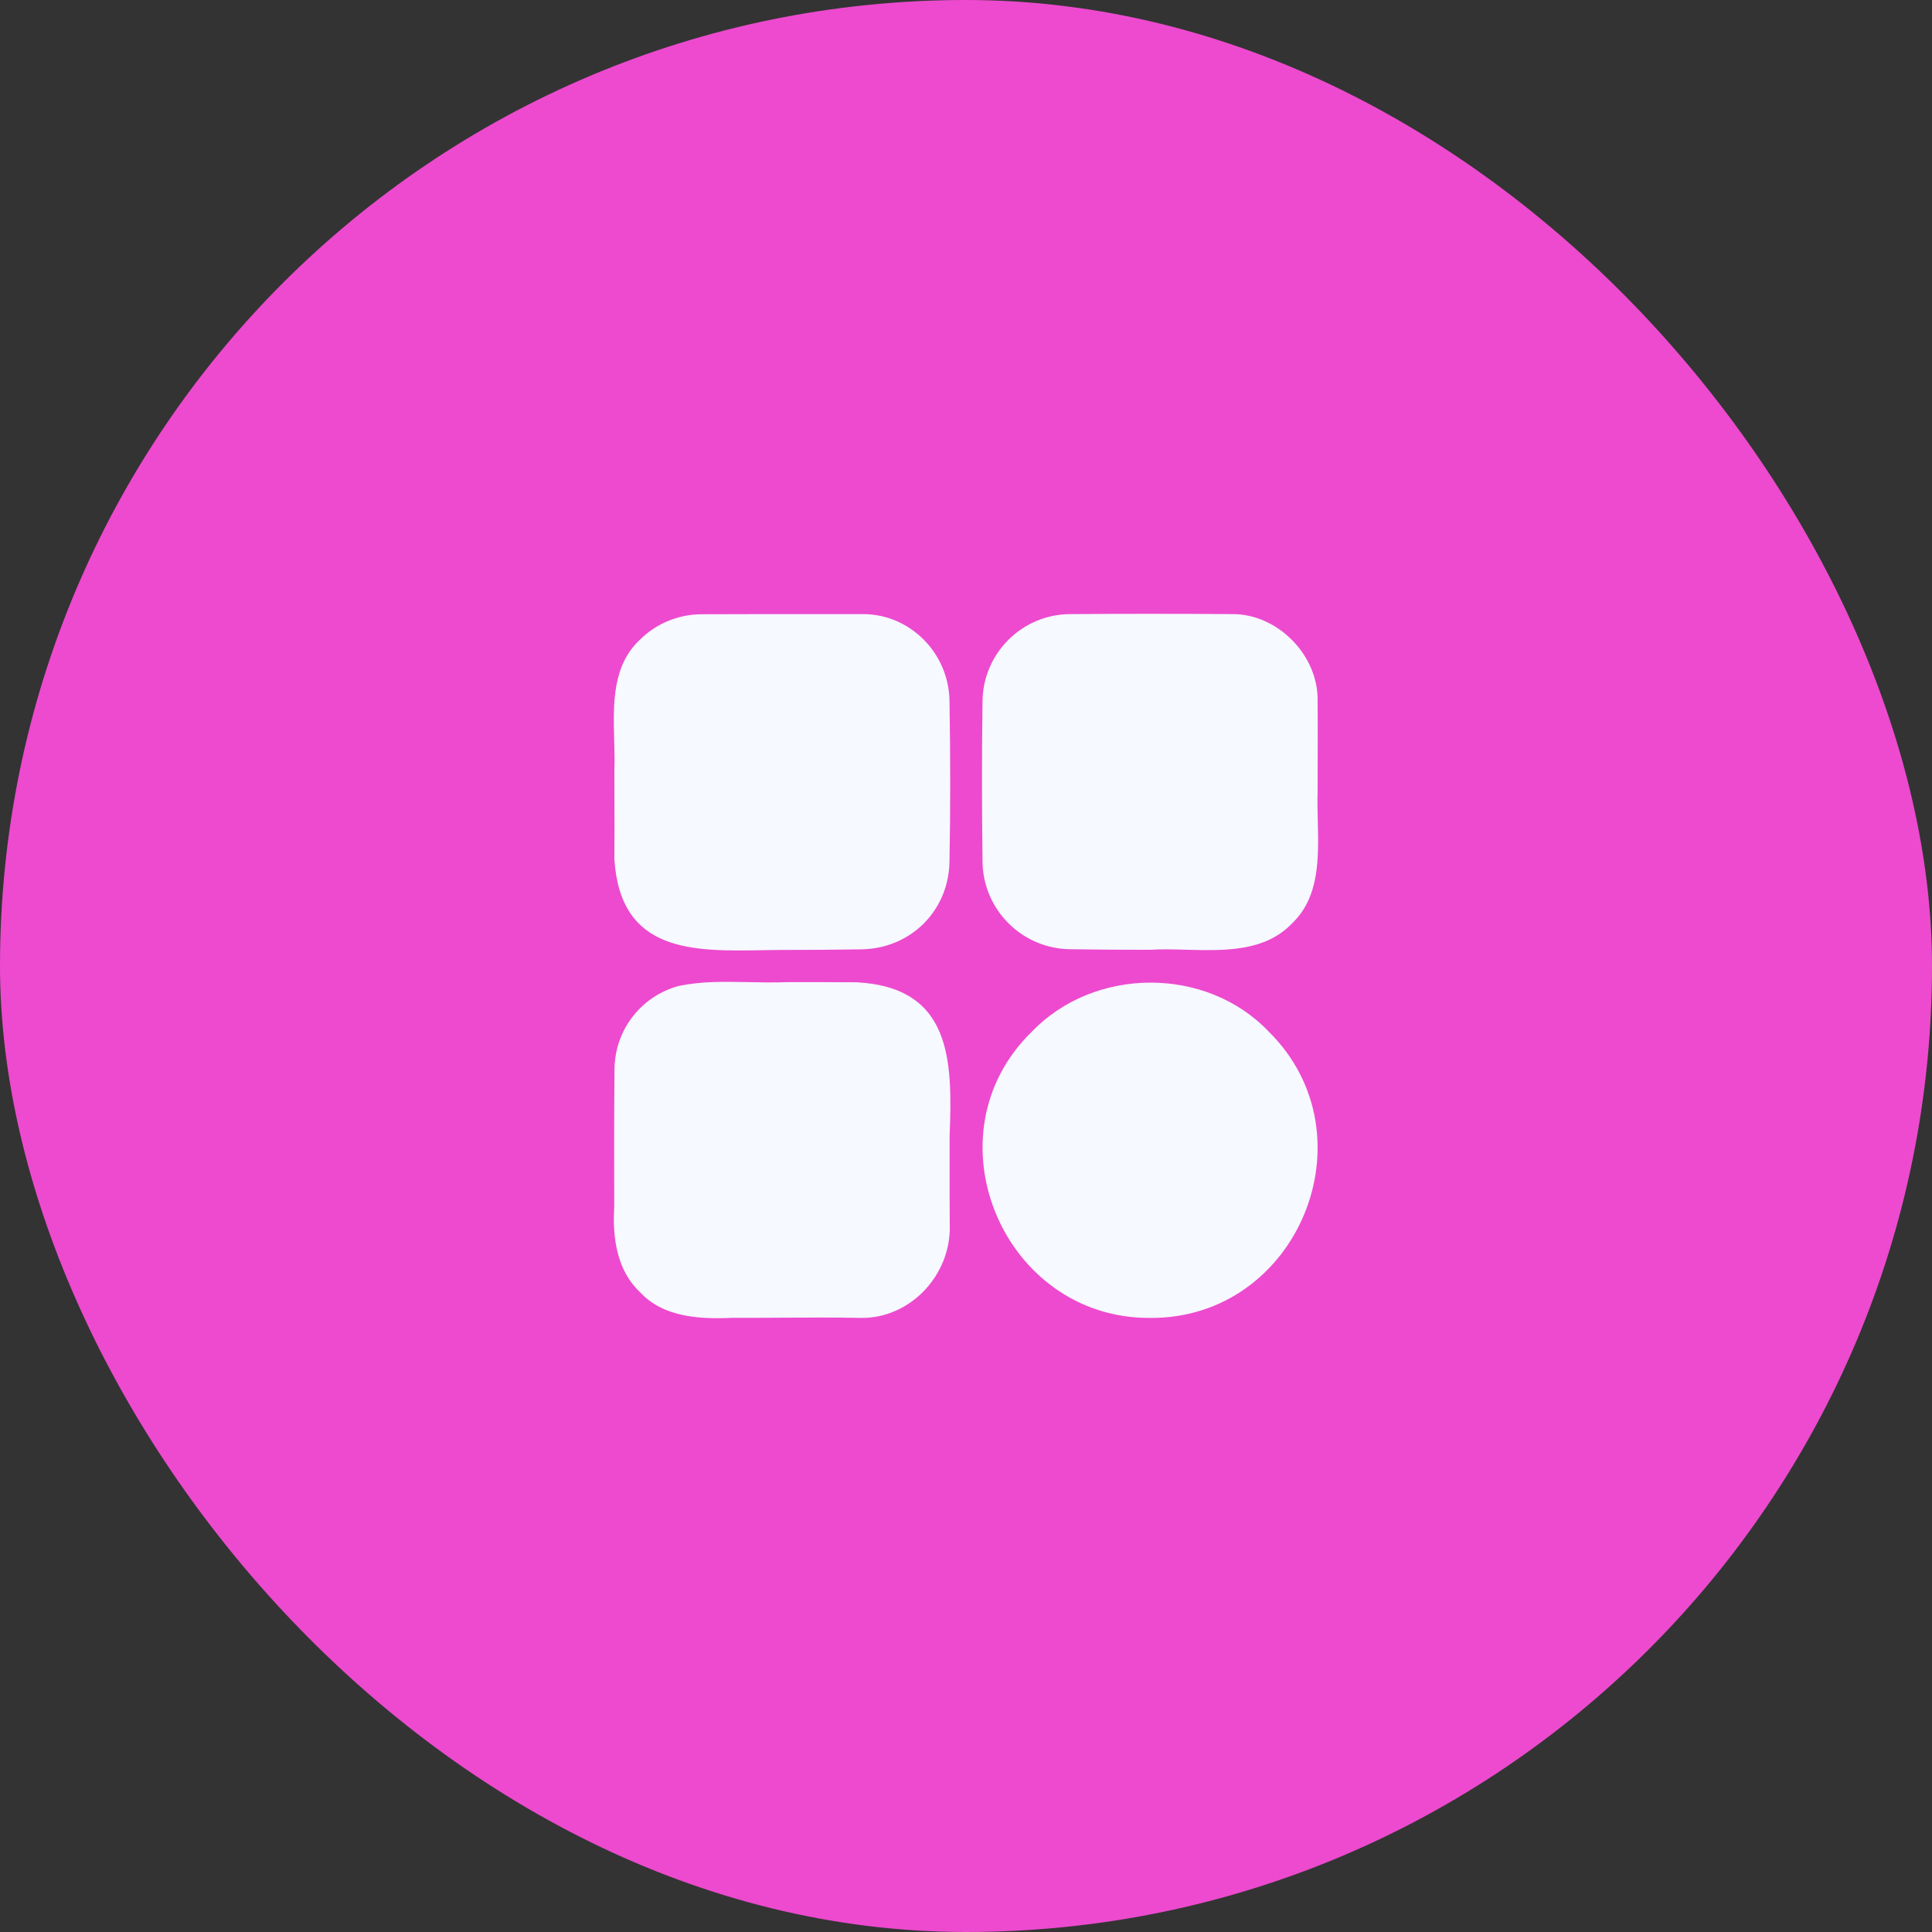 <?xml version="1.0" encoding="UTF-8"?>
<svg xmlns="http://www.w3.org/2000/svg" width="64" height="64" viewBox="0 0 64 64" fill="none">
  <rect x="0" y="0" width="64" height="64" fill="#333333" stroke="none"/>
  <rect width="64" height="64" rx="32" fill="#ED4ACF"></rect>
  <path fill-rule="evenodd" clip-rule="evenodd" d="M32.547 23.269C32.524 24.924 32.524 26.633 32.547 28.487V28.515C32.551 30.142 33.873 31.449 35.495 31.445C36.343 31.459 37.218 31.463 38.093 31.463C38.472 31.439 38.878 31.45 39.292 31.461C40.558 31.495 41.9 31.53 42.796 30.593C43.716 29.723 43.684 28.414 43.653 27.185C43.645 26.855 43.637 26.531 43.648 26.222C43.648 25.887 43.649 25.552 43.65 25.217C43.652 24.548 43.654 23.878 43.648 23.201C43.666 21.692 42.308 20.321 40.8 20.343C38.977 20.33 37.236 20.33 35.49 20.343H35.454C33.845 20.348 32.542 21.66 32.547 23.269ZM23.268 20.348C22.493 20.343 21.75 20.644 21.199 21.191C20.278 22.052 20.313 23.321 20.346 24.529C20.355 24.874 20.365 25.215 20.352 25.539C20.352 25.864 20.352 26.188 20.354 26.512C20.355 27.16 20.358 27.807 20.352 28.46C20.55 31.56 22.938 31.518 25.294 31.476L25.294 31.476C25.484 31.473 25.673 31.469 25.861 31.468C26.732 31.468 27.625 31.463 28.513 31.449C30.159 31.431 31.421 30.183 31.453 28.547C31.485 26.837 31.485 25.088 31.453 23.205C31.425 21.629 30.145 20.348 28.6 20.343H26.805C25.674 20.343 24.485 20.343 23.268 20.348ZM31.457 38.36L31.457 38.358C31.457 38.115 31.457 37.873 31.457 37.634C31.558 35.123 31.521 32.703 28.372 32.539C27.611 32.534 26.855 32.534 26.094 32.534H26.094C25.628 32.552 25.191 32.543 24.768 32.534C23.989 32.518 23.26 32.504 22.498 32.657C21.24 32.99 20.361 34.124 20.356 35.428C20.342 36.955 20.342 38.504 20.347 40.003C20.283 41.006 20.447 42.104 21.199 42.801C21.974 43.645 23.186 43.704 24.275 43.654C24.828 43.657 25.396 43.654 25.966 43.65H25.966H25.966H25.966H25.966C26.823 43.645 27.683 43.639 28.504 43.658C30.154 43.686 31.508 42.236 31.462 40.587C31.455 39.847 31.456 39.097 31.457 38.36ZM42.03 34.175C45.507 37.611 43.001 43.69 38.102 43.658C33.235 43.686 30.665 37.615 34.173 34.184C36.247 32.019 39.957 31.996 42.03 34.175Z" fill="#F6F9FF"></path>
</svg>
